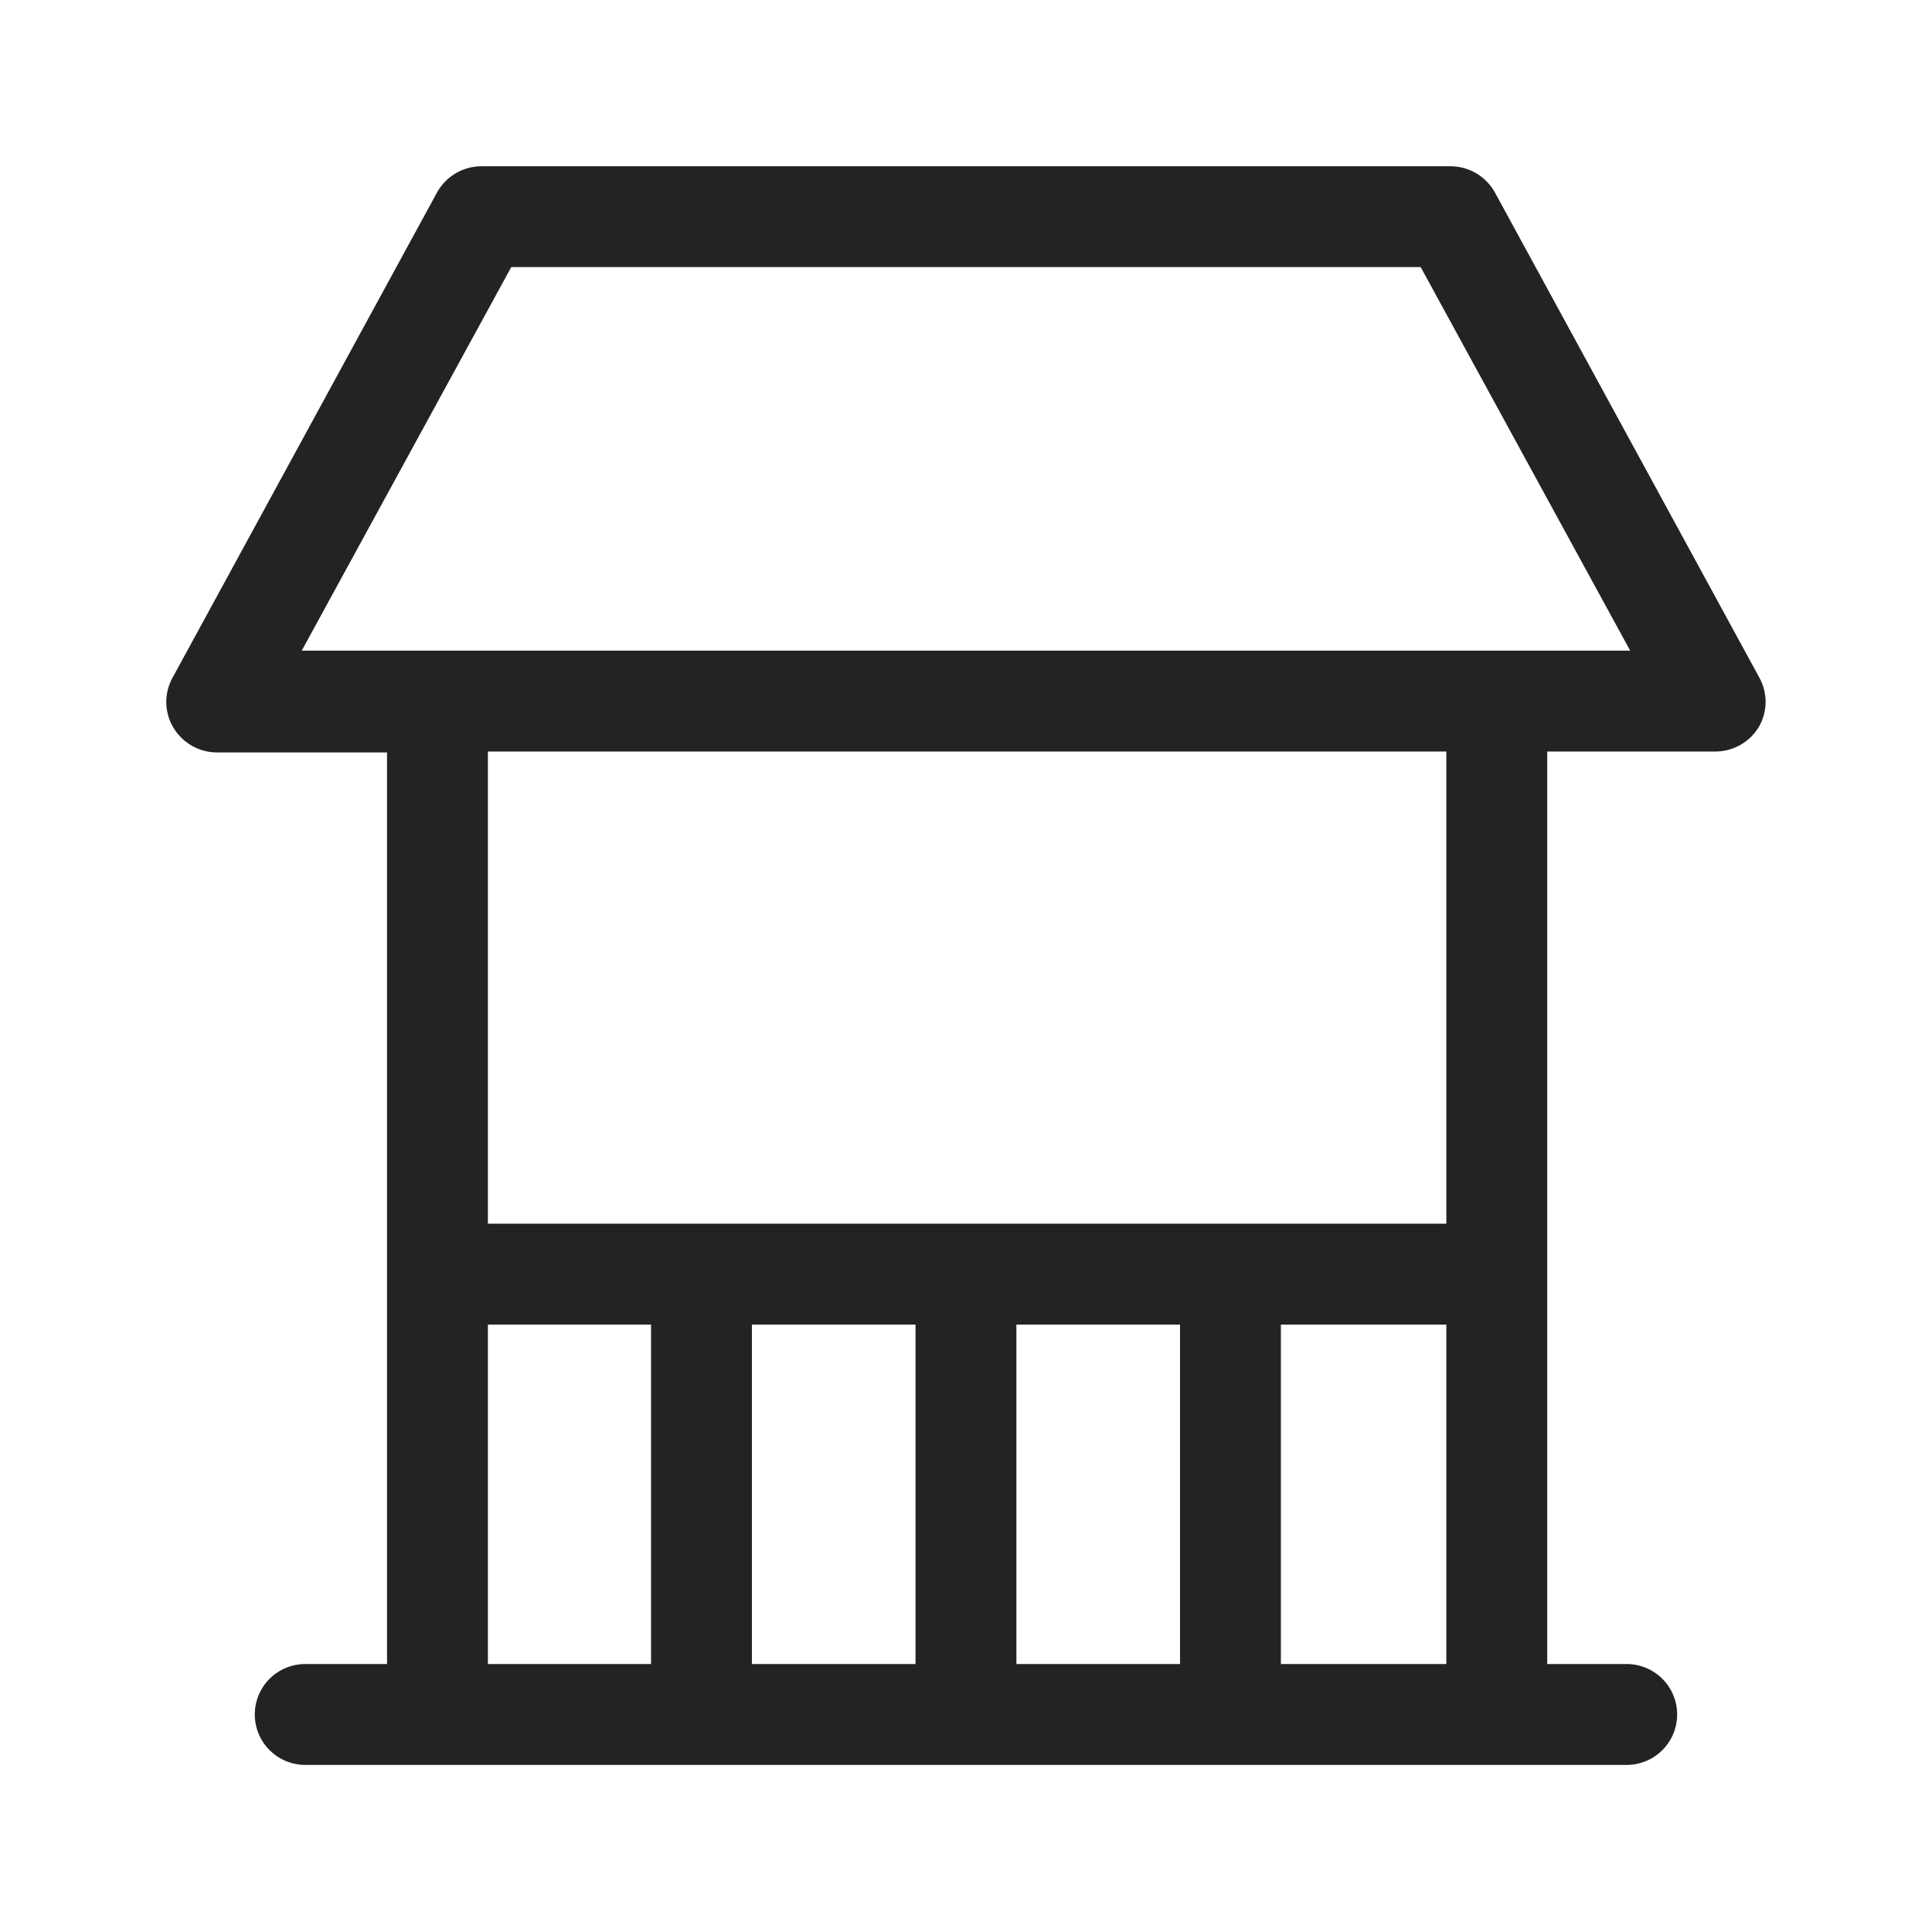 <?xml version="1.0" encoding="UTF-8"?> <svg xmlns="http://www.w3.org/2000/svg" width="64" height="64" viewBox="0 0 64 64" fill="none"><path fill-rule="evenodd" clip-rule="evenodd" d="M58.268 22.424L49.523 6.379C49.377 6.115 49.163 5.895 48.904 5.741C48.644 5.588 48.348 5.507 48.046 5.507H15.952C15.65 5.507 15.354 5.588 15.094 5.741C14.835 5.894 14.621 6.114 14.476 6.378L14.475 6.379L5.725 22.433C5.579 22.689 5.504 22.98 5.508 23.275C5.512 23.57 5.595 23.859 5.748 24.111C5.898 24.359 6.111 24.565 6.363 24.708C6.616 24.851 6.901 24.926 7.191 24.926H12.821V55.123H10.111C9.668 55.123 9.243 55.3 8.929 55.613C8.616 55.926 8.44 56.351 8.44 56.794C8.44 57.237 8.616 57.662 8.929 57.975C9.243 58.289 9.668 58.465 10.111 58.465H53.887C54.33 58.465 54.755 58.289 55.068 57.975C55.382 57.662 55.558 57.237 55.558 56.794C55.558 56.351 55.382 55.926 55.068 55.613C54.755 55.3 54.33 55.123 53.887 55.123H51.253V24.895H56.822C57.112 24.895 57.397 24.82 57.65 24.678C57.901 24.536 58.112 24.331 58.262 24.084C58.408 23.834 58.486 23.551 58.488 23.261C58.49 22.971 58.416 22.685 58.272 22.432L58.268 22.424ZM16.162 43.878H21.567V55.123H16.162V43.878ZM30.328 43.878V55.123H24.908V43.878H30.328ZM39.09 43.878V55.123H33.67V43.878H39.09ZM42.431 55.123V43.878H47.912V55.123H42.431ZM47.912 40.537H16.162V24.895H47.912V40.537ZM9.995 21.554L16.936 8.848H47.062L54.002 21.554H9.995Z" fill="#232323"></path></svg> 